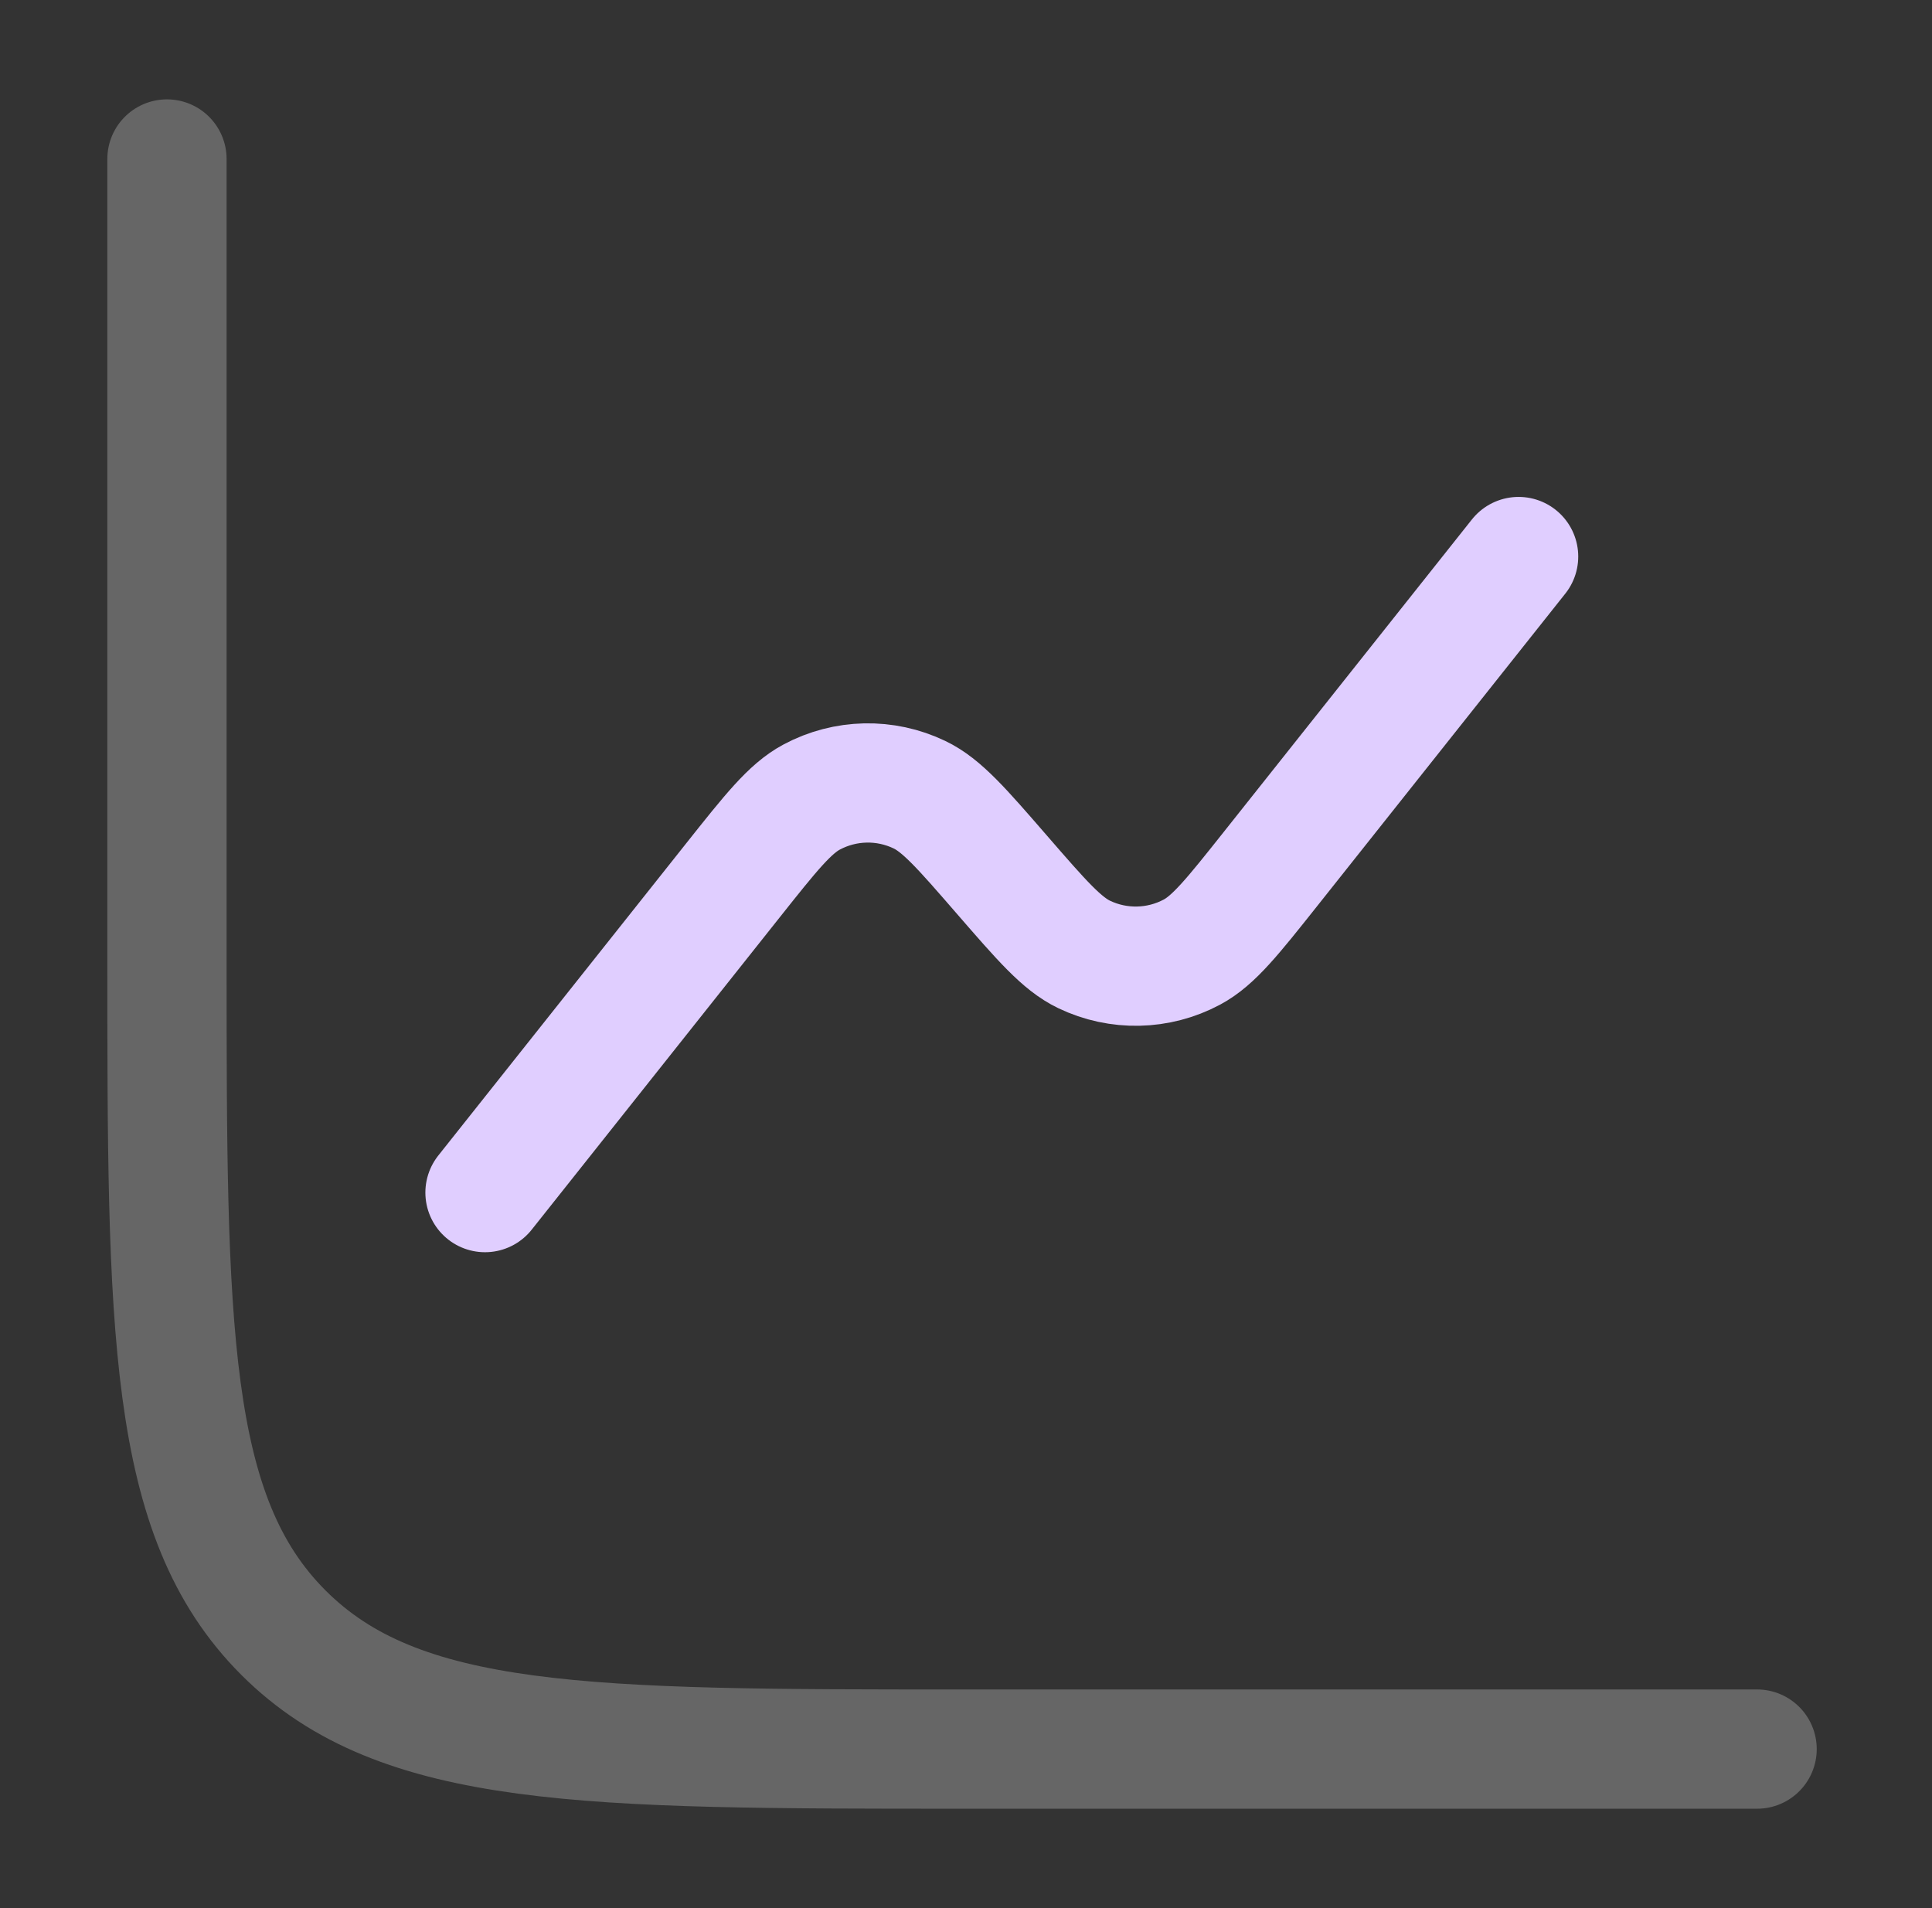 <svg width="81" height="80" viewBox="0 0 81 80" fill="none" xmlns="http://www.w3.org/2000/svg">
<rect x="0" y="0" width="81" height="80" fill="#333333" stroke="none"/>
<path opacity="0.5" d="M73.667 73.333H40.333C24.62 73.333 16.763 73.333 11.882 68.451C7 63.57 7 55.713 7 39.999V6.666" stroke="white" stroke-opacity="0.5" stroke-width="5" stroke-linecap="round"/>
<path d="M63.668 23.334L53.275 36.422C51.682 38.427 50.886 39.429 49.972 39.918C48.567 40.669 46.888 40.705 45.452 40.016C44.518 39.568 43.679 38.601 42.001 36.667C40.324 34.734 39.485 33.767 38.55 33.319C37.114 32.629 35.435 32.666 34.03 33.417C33.116 33.905 32.32 34.908 30.728 36.912L20.334 50.001" stroke="#E0CEFF" stroke-width="5" stroke-linecap="round"/>
</svg>
